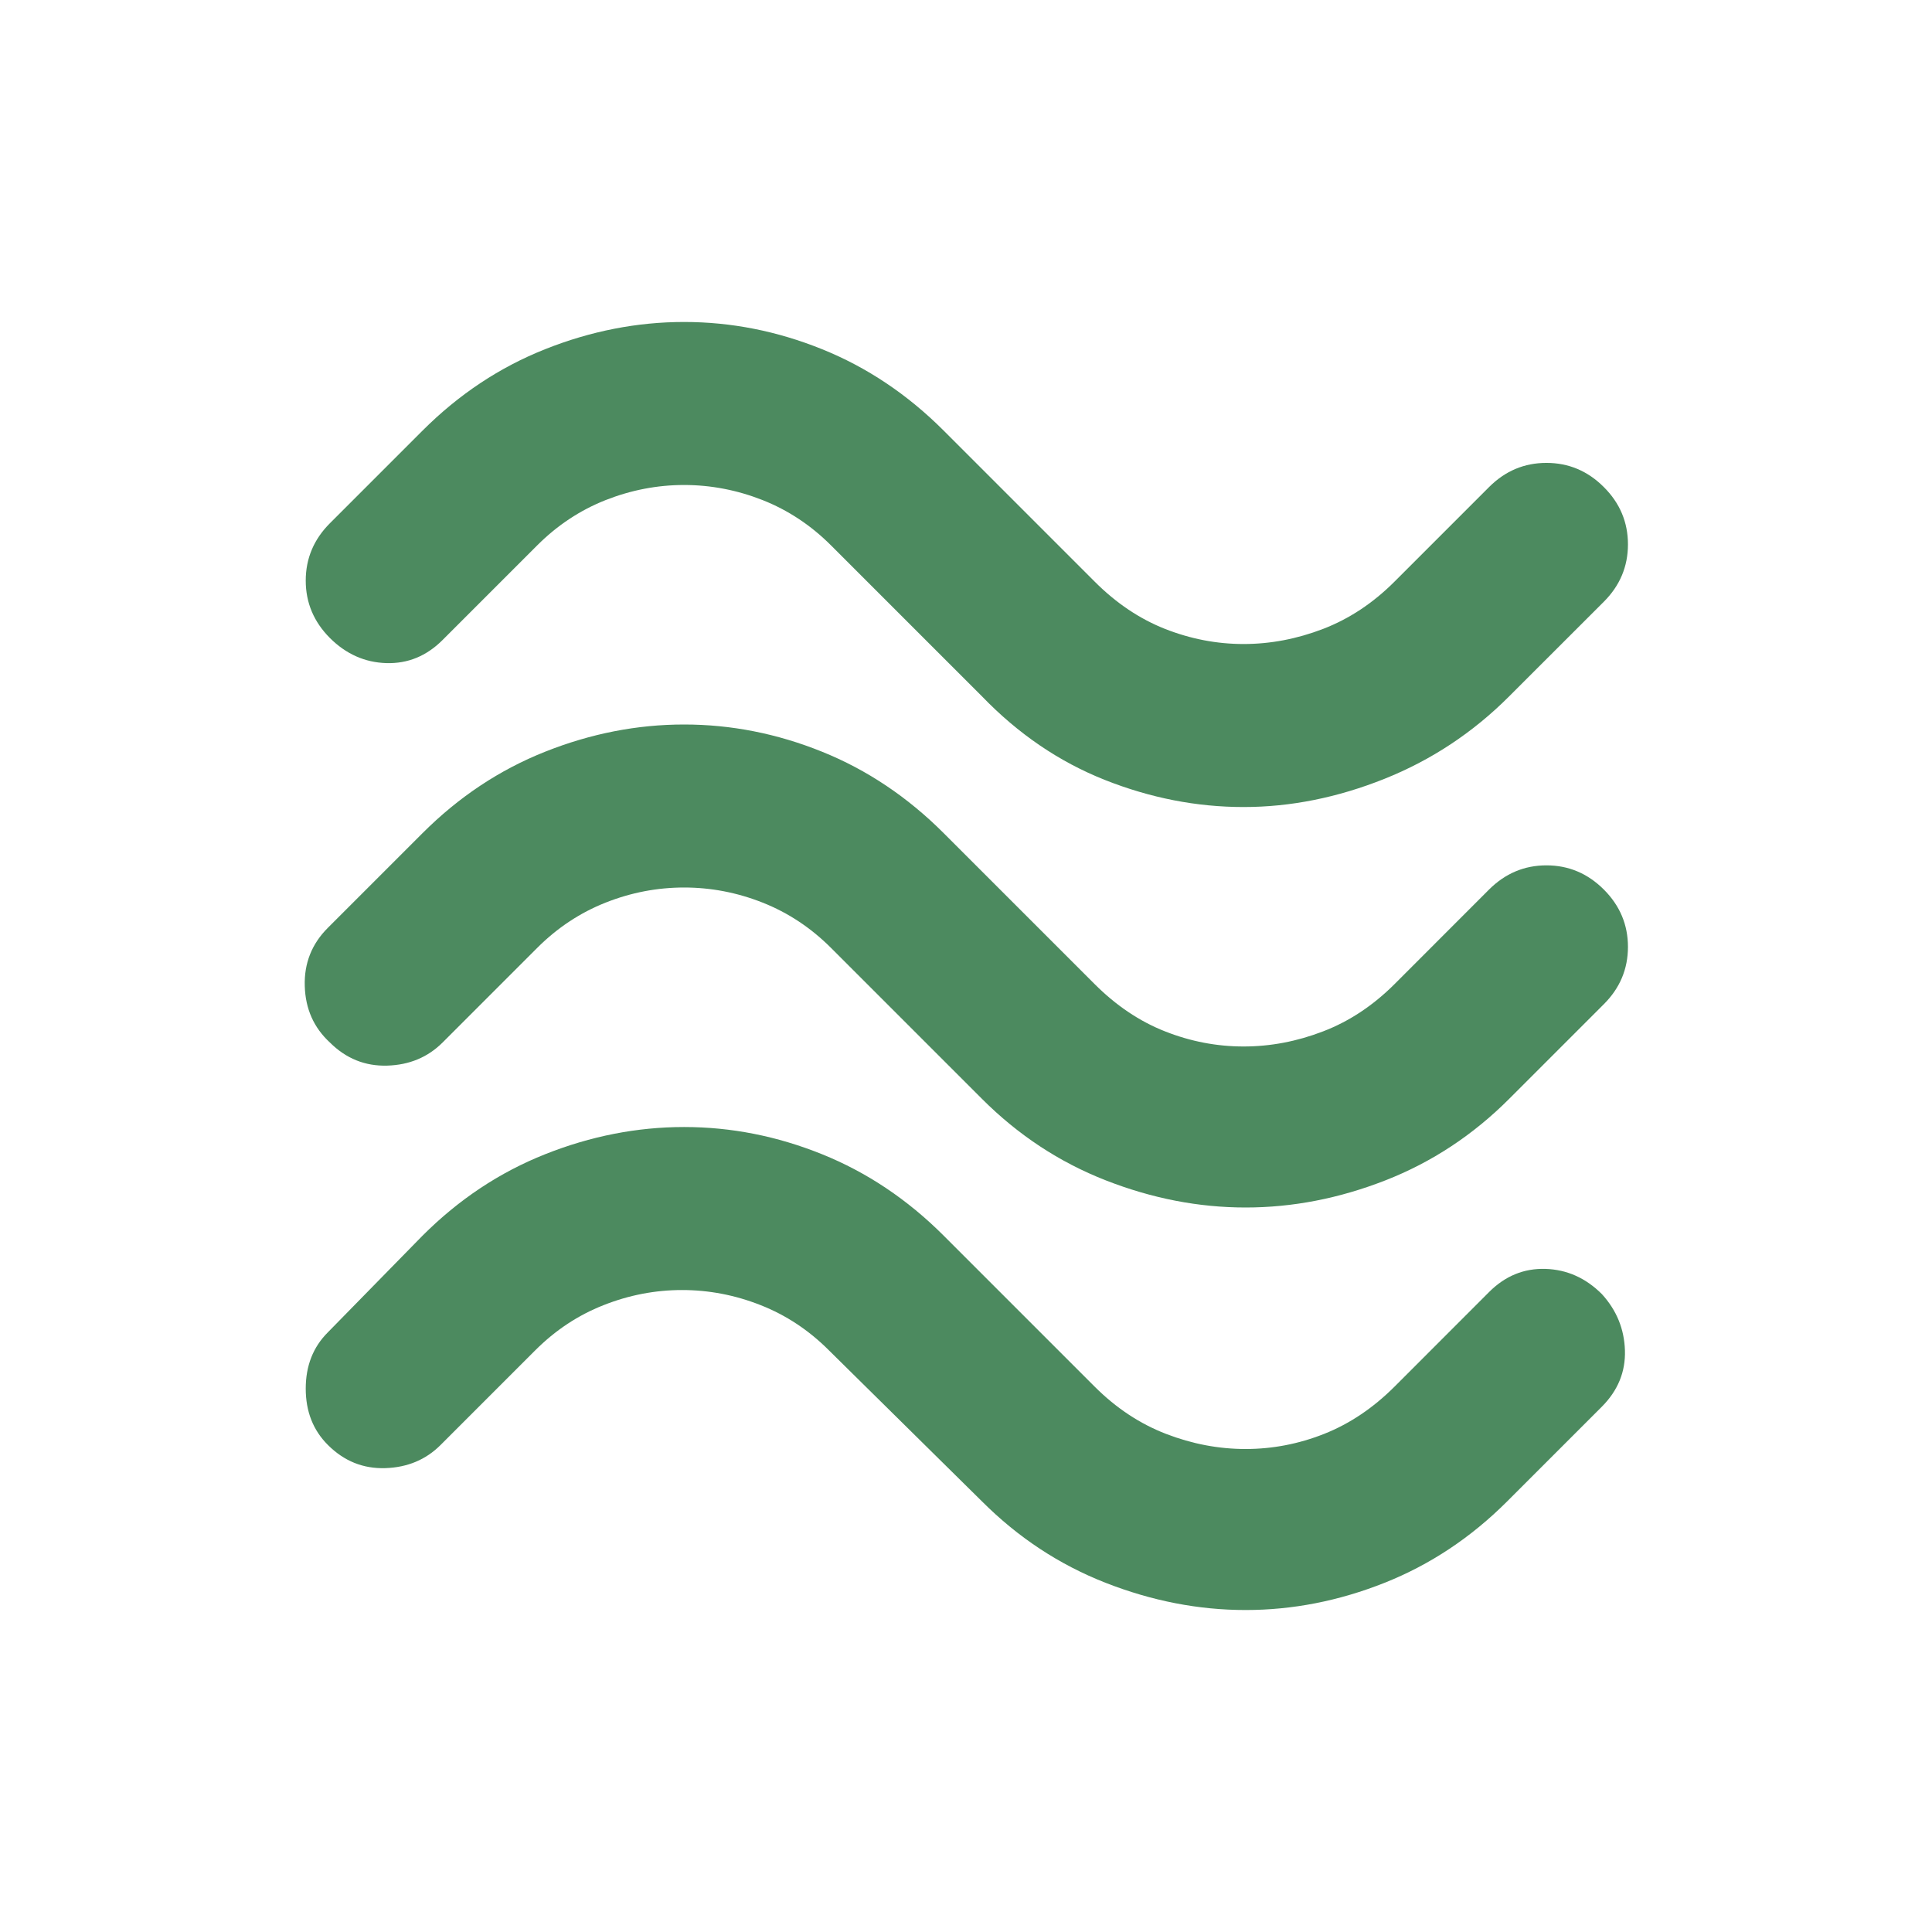 <?xml version="1.0" encoding="UTF-8"?>
<svg xmlns="http://www.w3.org/2000/svg" width="32" height="32" viewBox="0 0 32 32" fill="none">
  <path d="M24.997 11.533C24.398 12.133 23.709 12.589 22.931 12.9C22.153 13.211 21.375 13.367 20.598 13.367C19.82 13.367 19.053 13.217 18.297 12.917C17.542 12.617 16.864 12.155 16.264 11.533L13.764 9.033C13.431 8.7 13.053 8.45 12.631 8.283C12.209 8.117 11.775 8.033 11.331 8.033C10.886 8.033 10.453 8.117 10.031 8.283C9.609 8.45 9.231 8.7 8.898 9.033L7.331 10.6C7.064 10.867 6.753 10.994 6.398 10.983C6.042 10.972 5.731 10.833 5.464 10.567C5.198 10.3 5.064 9.983 5.064 9.617C5.064 9.25 5.198 8.933 5.464 8.667L6.998 7.133C7.598 6.533 8.275 6.083 9.031 5.783C9.786 5.483 10.553 5.333 11.331 5.333C12.109 5.333 12.87 5.483 13.614 5.783C14.359 6.083 15.031 6.533 15.631 7.133L18.131 9.633C18.486 9.989 18.875 10.25 19.297 10.417C19.72 10.583 20.153 10.667 20.598 10.667C21.042 10.667 21.481 10.583 21.914 10.417C22.348 10.25 22.742 9.989 23.098 9.633L24.664 8.067C24.931 7.8 25.247 7.667 25.614 7.667C25.981 7.667 26.297 7.8 26.564 8.067C26.831 8.333 26.964 8.65 26.964 9.017C26.964 9.383 26.831 9.7 26.564 9.967L24.997 11.533ZM24.997 18.2C24.398 18.8 23.714 19.25 22.948 19.55C22.181 19.85 21.409 20 20.631 20C19.853 20 19.081 19.85 18.314 19.55C17.547 19.25 16.864 18.8 16.264 18.2L13.764 15.7C13.431 15.367 13.053 15.117 12.631 14.95C12.209 14.783 11.775 14.7 11.331 14.7C10.886 14.7 10.453 14.783 10.031 14.95C9.609 15.117 9.231 15.367 8.898 15.7L7.331 17.267C7.086 17.511 6.781 17.639 6.414 17.65C6.048 17.661 5.731 17.533 5.464 17.267C5.198 17.022 5.059 16.711 5.048 16.333C5.036 15.956 5.164 15.633 5.431 15.367L6.998 13.8C7.598 13.2 8.275 12.75 9.031 12.45C9.786 12.15 10.553 12 11.331 12C12.109 12 12.87 12.15 13.614 12.45C14.359 12.75 15.031 13.2 15.631 13.8L18.131 16.3C18.486 16.655 18.875 16.917 19.297 17.083C19.72 17.25 20.153 17.333 20.598 17.333C21.042 17.333 21.481 17.25 21.914 17.083C22.348 16.917 22.742 16.655 23.098 16.3L24.664 14.733C24.931 14.467 25.247 14.333 25.614 14.333C25.981 14.333 26.297 14.467 26.564 14.733C26.831 15 26.964 15.317 26.964 15.683C26.964 16.05 26.831 16.367 26.564 16.633L24.997 18.2ZM24.964 24.867C24.364 25.467 23.686 25.917 22.931 26.217C22.175 26.517 21.409 26.667 20.631 26.667C19.853 26.667 19.081 26.517 18.314 26.217C17.547 25.917 16.864 25.467 16.264 24.867L13.731 22.367C13.398 22.033 13.02 21.783 12.598 21.617C12.175 21.45 11.742 21.367 11.297 21.367C10.853 21.367 10.42 21.45 9.998 21.617C9.575 21.783 9.198 22.033 8.864 22.367L7.298 23.933C7.053 24.178 6.748 24.305 6.381 24.317C6.014 24.328 5.698 24.2 5.431 23.933C5.186 23.689 5.064 23.378 5.064 23C5.064 22.622 5.186 22.311 5.431 22.067L6.998 20.467C7.598 19.867 8.275 19.417 9.031 19.117C9.786 18.817 10.553 18.667 11.331 18.667C12.109 18.667 12.87 18.817 13.614 19.117C14.359 19.417 15.031 19.867 15.631 20.467L18.131 22.967C18.486 23.322 18.881 23.583 19.314 23.75C19.747 23.917 20.186 24 20.631 24C21.075 24 21.509 23.917 21.931 23.75C22.353 23.583 22.742 23.322 23.098 22.967L24.664 21.4C24.931 21.133 25.242 21.006 25.598 21.017C25.953 21.028 26.264 21.167 26.531 21.433C26.775 21.7 26.903 22.011 26.914 22.367C26.925 22.722 26.797 23.033 26.531 23.3L24.964 24.867Z" fill="#4C8A5F"></path>
</svg>
